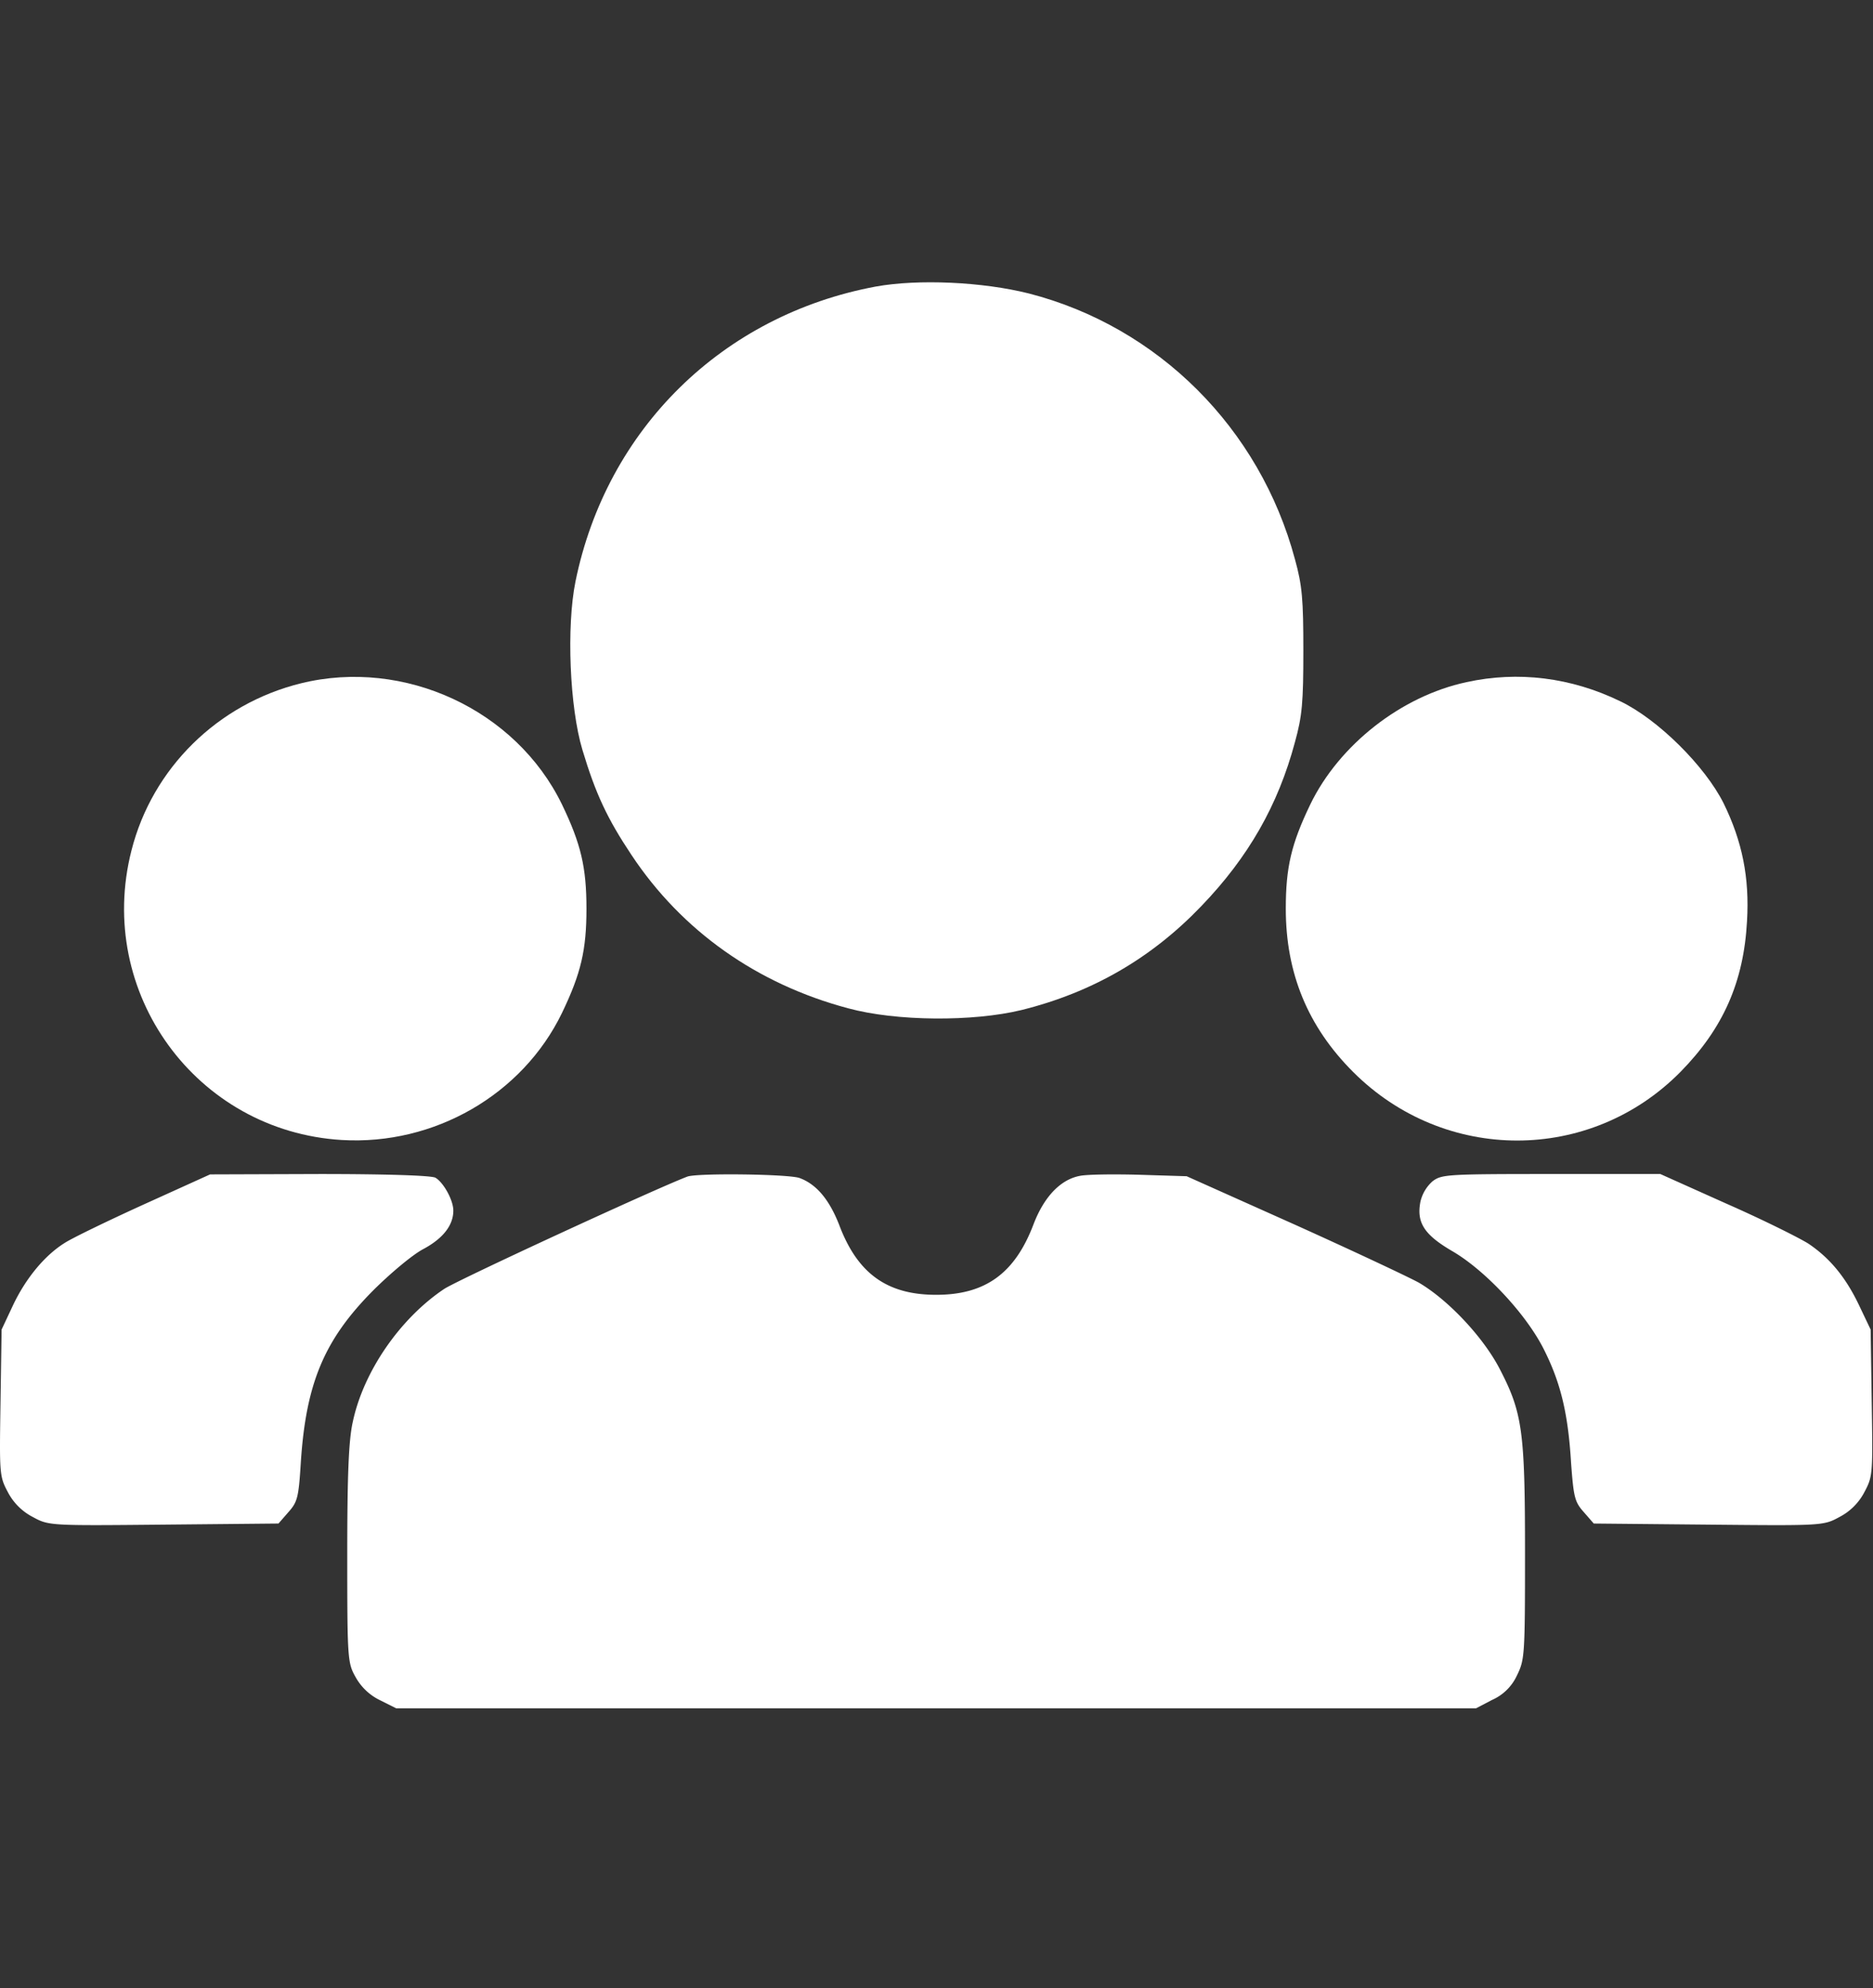 <svg xmlns="http://www.w3.org/2000/svg" xmlns:xlink="http://www.w3.org/1999/xlink" width="820" height="870" viewBox="0 0 820 870">
  <rect x="0" y="0" width="820" height="870" fill="#333333" stroke="none"/>
  <defs>
    <clipPath id="clip-path">
      <rect id="Rectángulo_3" data-name="Rectángulo 3" width="820" height="870" transform="translate(138 271)" fill="#fff" stroke="#707070" stroke-width="1"/>
    </clipPath>
  </defs>
  <g id="Enmascarar_grupo_2" data-name="Enmascarar grupo 2" transform="translate(-138 -271)" clip-path="url(#clip-path)">
    <g id="personas" transform="translate(138 394.517)">
      <path id="Trazado_4" data-name="Trazado 4" d="M279.7-419.854c-67.095,12.49-117.856,62.291-131.467,129.065-4,19.7-2.562,55.085,3.042,73.66,5.765,19.216,10.889,30.1,21.458,45.957,22.1,33.307,55.085,56.526,94.8,67.095,21.137,5.765,54.765,5.925,75.9.8,31.065-7.686,57.007-22.739,78.784-45.477,20.657-21.458,33.627-44.2,40.994-71.739,3.2-11.529,3.683-17.454,3.683-40.033,0-22.418-.48-28.5-3.683-40.033C447.841-357.884,403.325-402.24,346.8-416.812,326.462-421.936,298.279-423.217,279.7-419.854Z" transform="translate(103.71 421.721)" fill="#fff"/>
      <path id="Trazado_5" data-name="Trazado 5" d="M109.335-318.032c-36.51,8.967-65.173,37.15-74.3,73.18-15.853,62.131,28.343,122.82,92.075,126.663,40.513,2.4,79.1-19.856,96.4-55.565,8.327-17.294,10.729-27.542,10.729-45.637s-2.4-28.343-10.729-45.637C203.331-306.5,154.492-329.081,109.335-318.032Z" transform="translate(22.514 493.48)" fill="#fff"/>
      <path id="Trazado_6" data-name="Trazado 6" d="M408.122-318.49c-28.5,6.085-55.725,27.382-68.376,53.484-8.327,17.294-10.729,27.542-10.729,45.637,0,28.183,9.608,51.562,29.464,71.418,40.033,40.033,103.765,40.033,143.317,0,18.735-19.056,27.7-39.392,29.144-65.974,1.121-19.056-2.082-34.909-10.248-51.562-8.167-16.333-28.824-36.83-45.317-44.676C453.92-320.571,430.7-323.454,408.122-318.49Z" transform="translate(233.903 493.457)" fill="#fff"/>
      <path id="Trazado_7" data-name="Trazado 7" d="M63.05-180.414C47.2-173.208,31.665-165.682,28.462-163.6c-8.807,5.444-17.134,15.533-22.739,27.382L.759-125.649.279-93.623C-.2-62.558-.2-61.437,3.482-54.551A25.524,25.524,0,0,0,14.371-43.663c7.046,3.843,7.366,3.843,57.327,3.363l50.281-.48,4.324-4.964c4-4.484,4.484-6.405,5.444-21.618,2.242-34.748,10.248-53.8,31.546-75.261,7.526-7.526,17.454-15.853,22.1-18.255,8.647-4.644,13.131-10.408,13.131-16.814,0-4.644-4.324-12.33-7.846-14.412-1.922-.961-21.137-1.6-50.922-1.6l-47.719.16Z" transform="translate(-0.058 583.888)" fill="#fff"/>
      <path id="Trazado_8" data-name="Trazado 8" d="M237.82-192.645c-13.611,5.124-100.4,45.157-106.487,49.16C111.957-130.514,95.944-107.295,91.3-85.2c-1.761,7.846-2.4,23.059-2.4,57.967,0,45.958.16,47.4,3.683,53.644A24.338,24.338,0,0,0,103.31,36.5l7.046,3.523H583.062l7.046-3.683A21.542,21.542,0,0,0,601,25.614c3.363-6.886,3.523-8.487,3.523-53.644,0-53.484-1.121-61.33-11.209-80.706-7.206-13.771-22.418-29.944-35.229-37.471-4-2.242-28.5-13.771-54.444-25.461L456.4-192.8l-20.657-.641c-11.369-.32-23.059-.16-26.1.48-8.487,1.6-15.693,9.127-20.337,21.3-8.167,21.457-21.137,30.745-42.595,30.745s-34.428-9.288-42.435-30.585c-4.324-11.049-9.928-17.774-17.294-20.5C282.336-193.766,242.144-194.246,237.82-192.645Z" transform="translate(63.127 583.949)" fill="#fff"/>
      <path id="Trazado_9" data-name="Trazado 9" d="M368.916-190.5a17.061,17.061,0,0,0-5.284,8.967c-1.761,9.127,1.761,14.412,13.771,21.458,14.732,8.487,32.987,28.183,40.513,43.556,7.206,14.412,10.409,27.863,11.69,49.32,1.121,15.052,1.6,16.974,5.6,21.458l4.324,4.964,50.281.48c49.961.48,50.281.48,57.327-3.363A25.524,25.524,0,0,0,558.03-54.551c3.683-6.886,3.683-8.007,3.2-39.072l-.48-32.026-4.964-10.409c-5.765-12.17-12.65-20.657-22.1-27.062-3.683-2.4-19.7-10.408-35.709-17.454l-29.3-13.131H420.8C375.161-193.705,372.919-193.545,368.916-190.5Z" transform="translate(258.217 583.888)" fill="#fff"/>
    </g>
  </g>
</svg>
